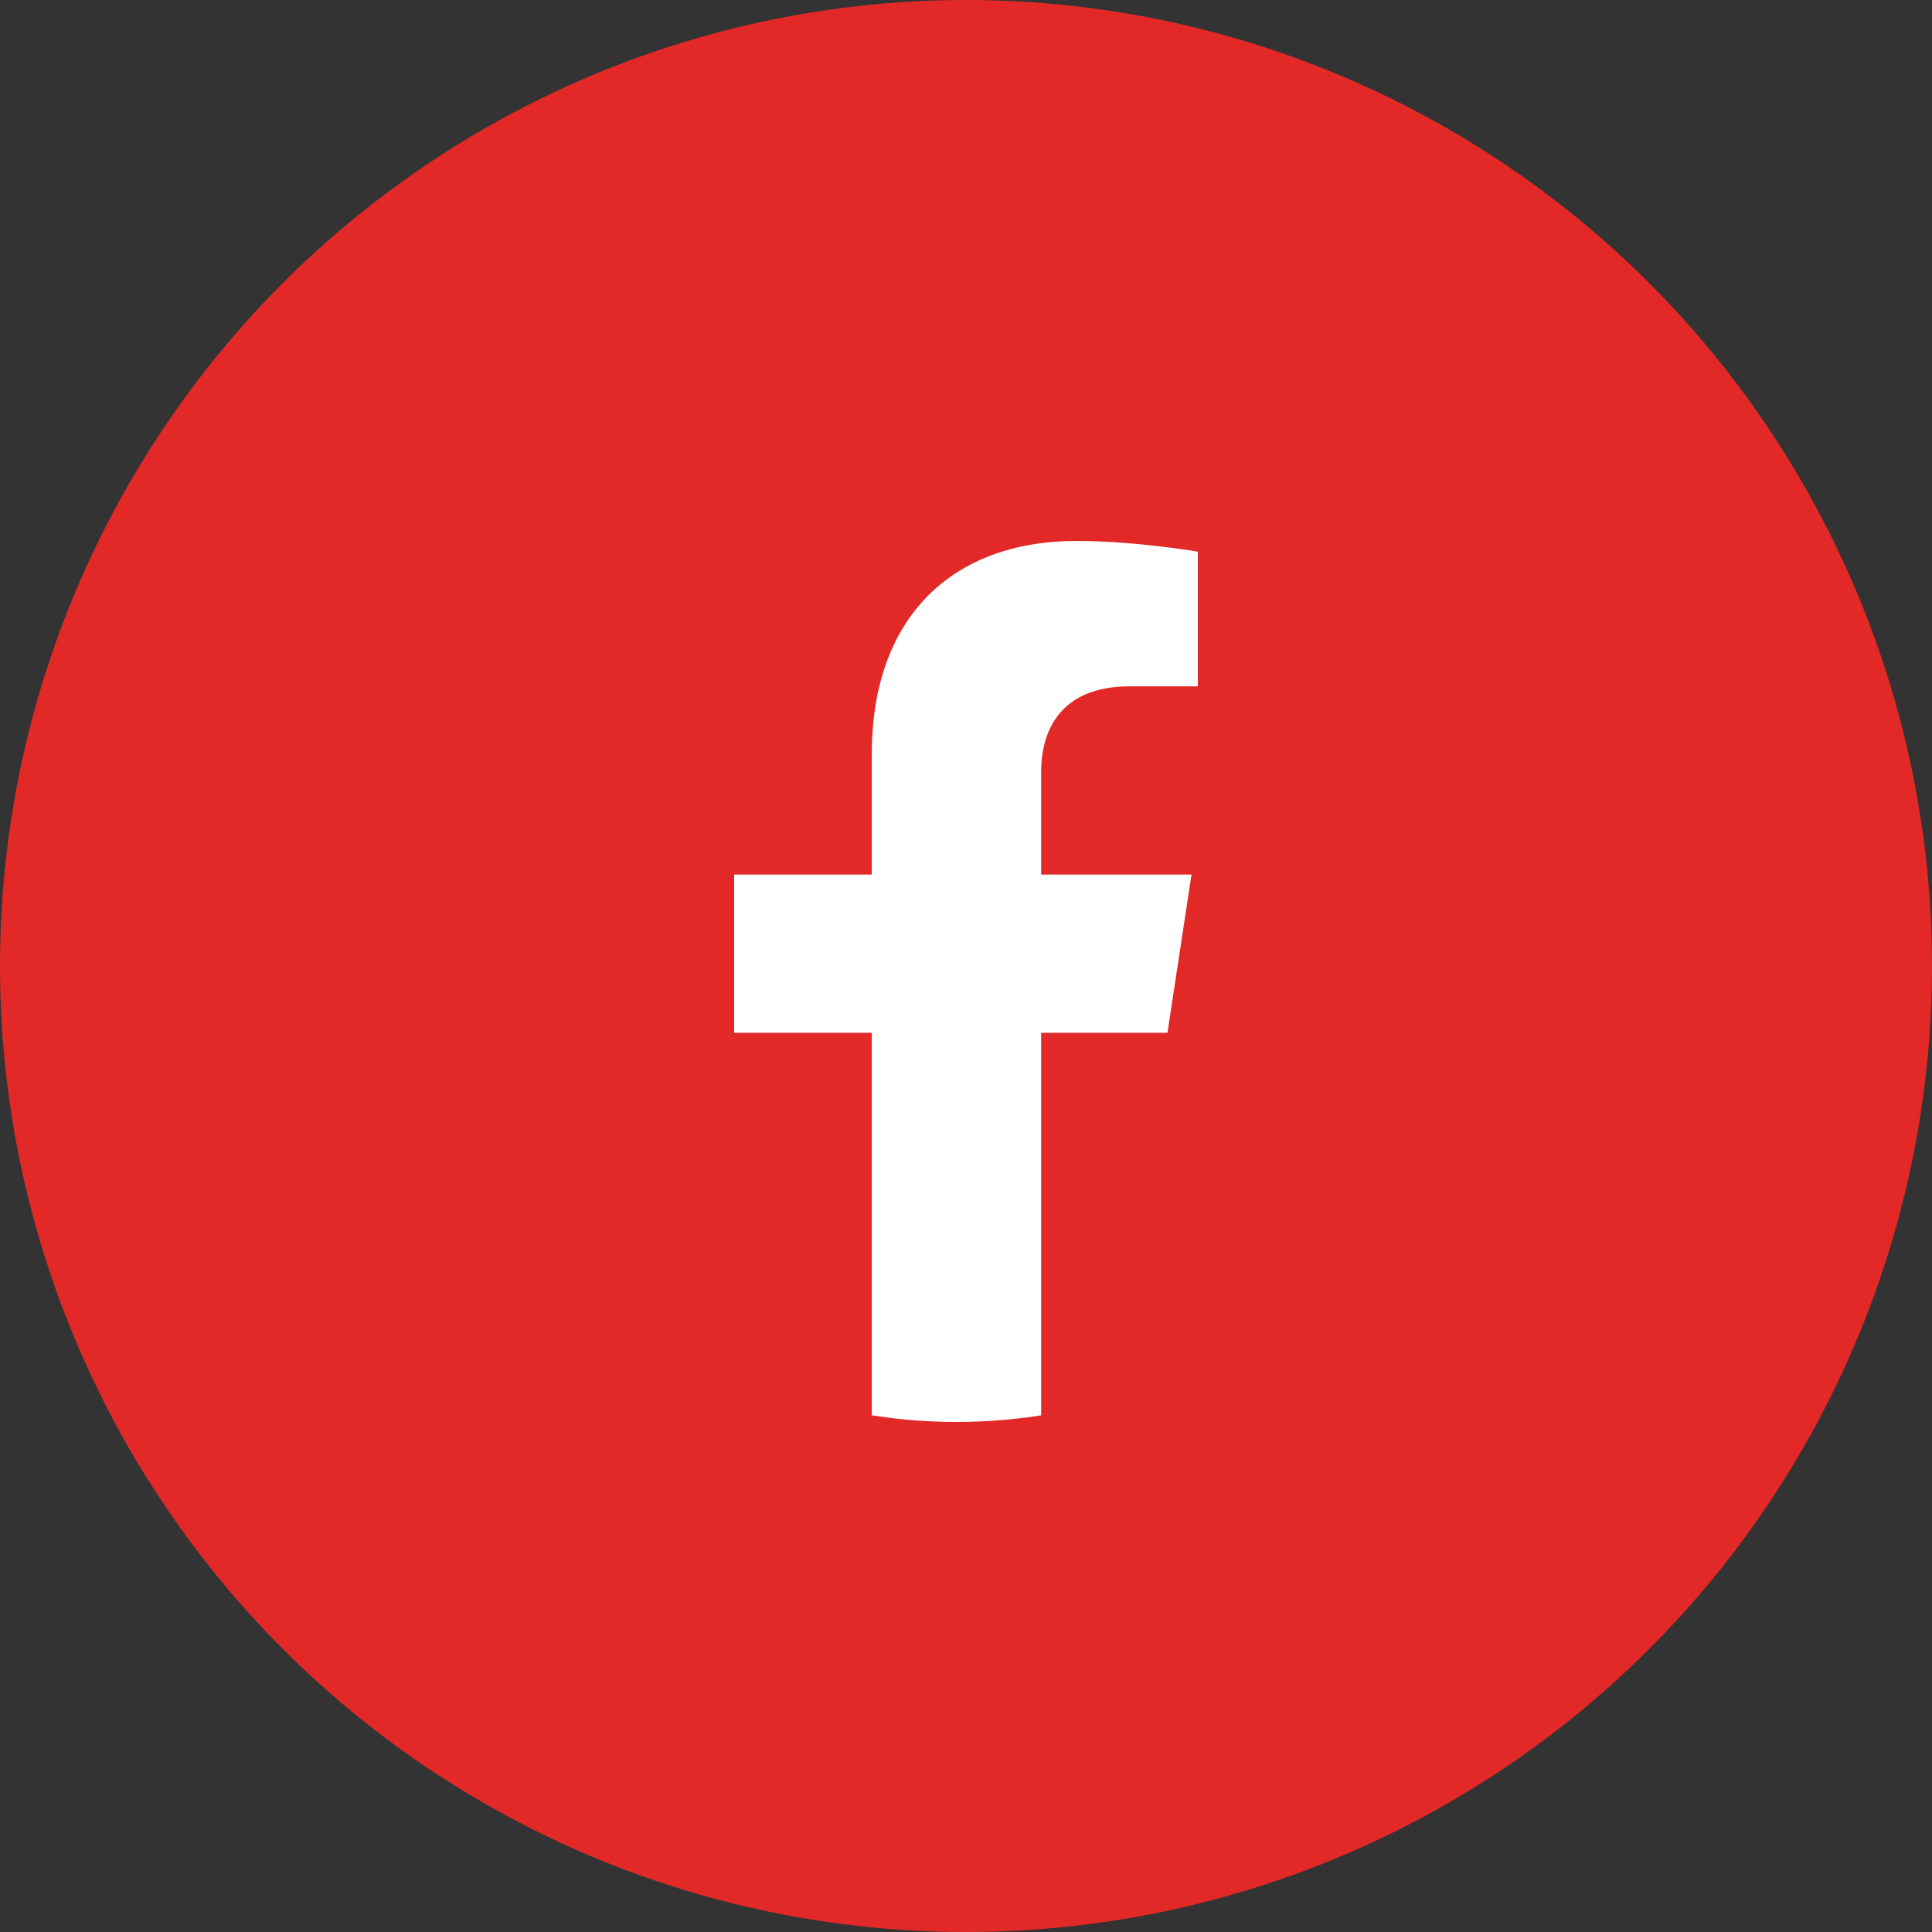 <?xml version="1.0" encoding="UTF-8"?> <svg xmlns="http://www.w3.org/2000/svg" width="50" height="50" viewBox="0 0 50 50" fill="none"><rect x="0" y="0" width="50" height="50" fill="#333333" stroke="none"/><circle cx="25" cy="25" r="25" fill="#E22927"></circle><path d="M30.214 26.728L30.836 22.633H26.945V19.977C26.945 18.856 27.488 17.763 29.23 17.763H31V14.277C31 14.277 29.395 14 27.86 14C24.655 14 22.562 15.962 22.562 19.512V22.633H19V26.728H22.562V36.628C23.277 36.742 24.008 36.8 24.753 36.8C25.499 36.8 26.23 36.742 26.945 36.628V26.728H30.214Z" fill="white"></path></svg> 